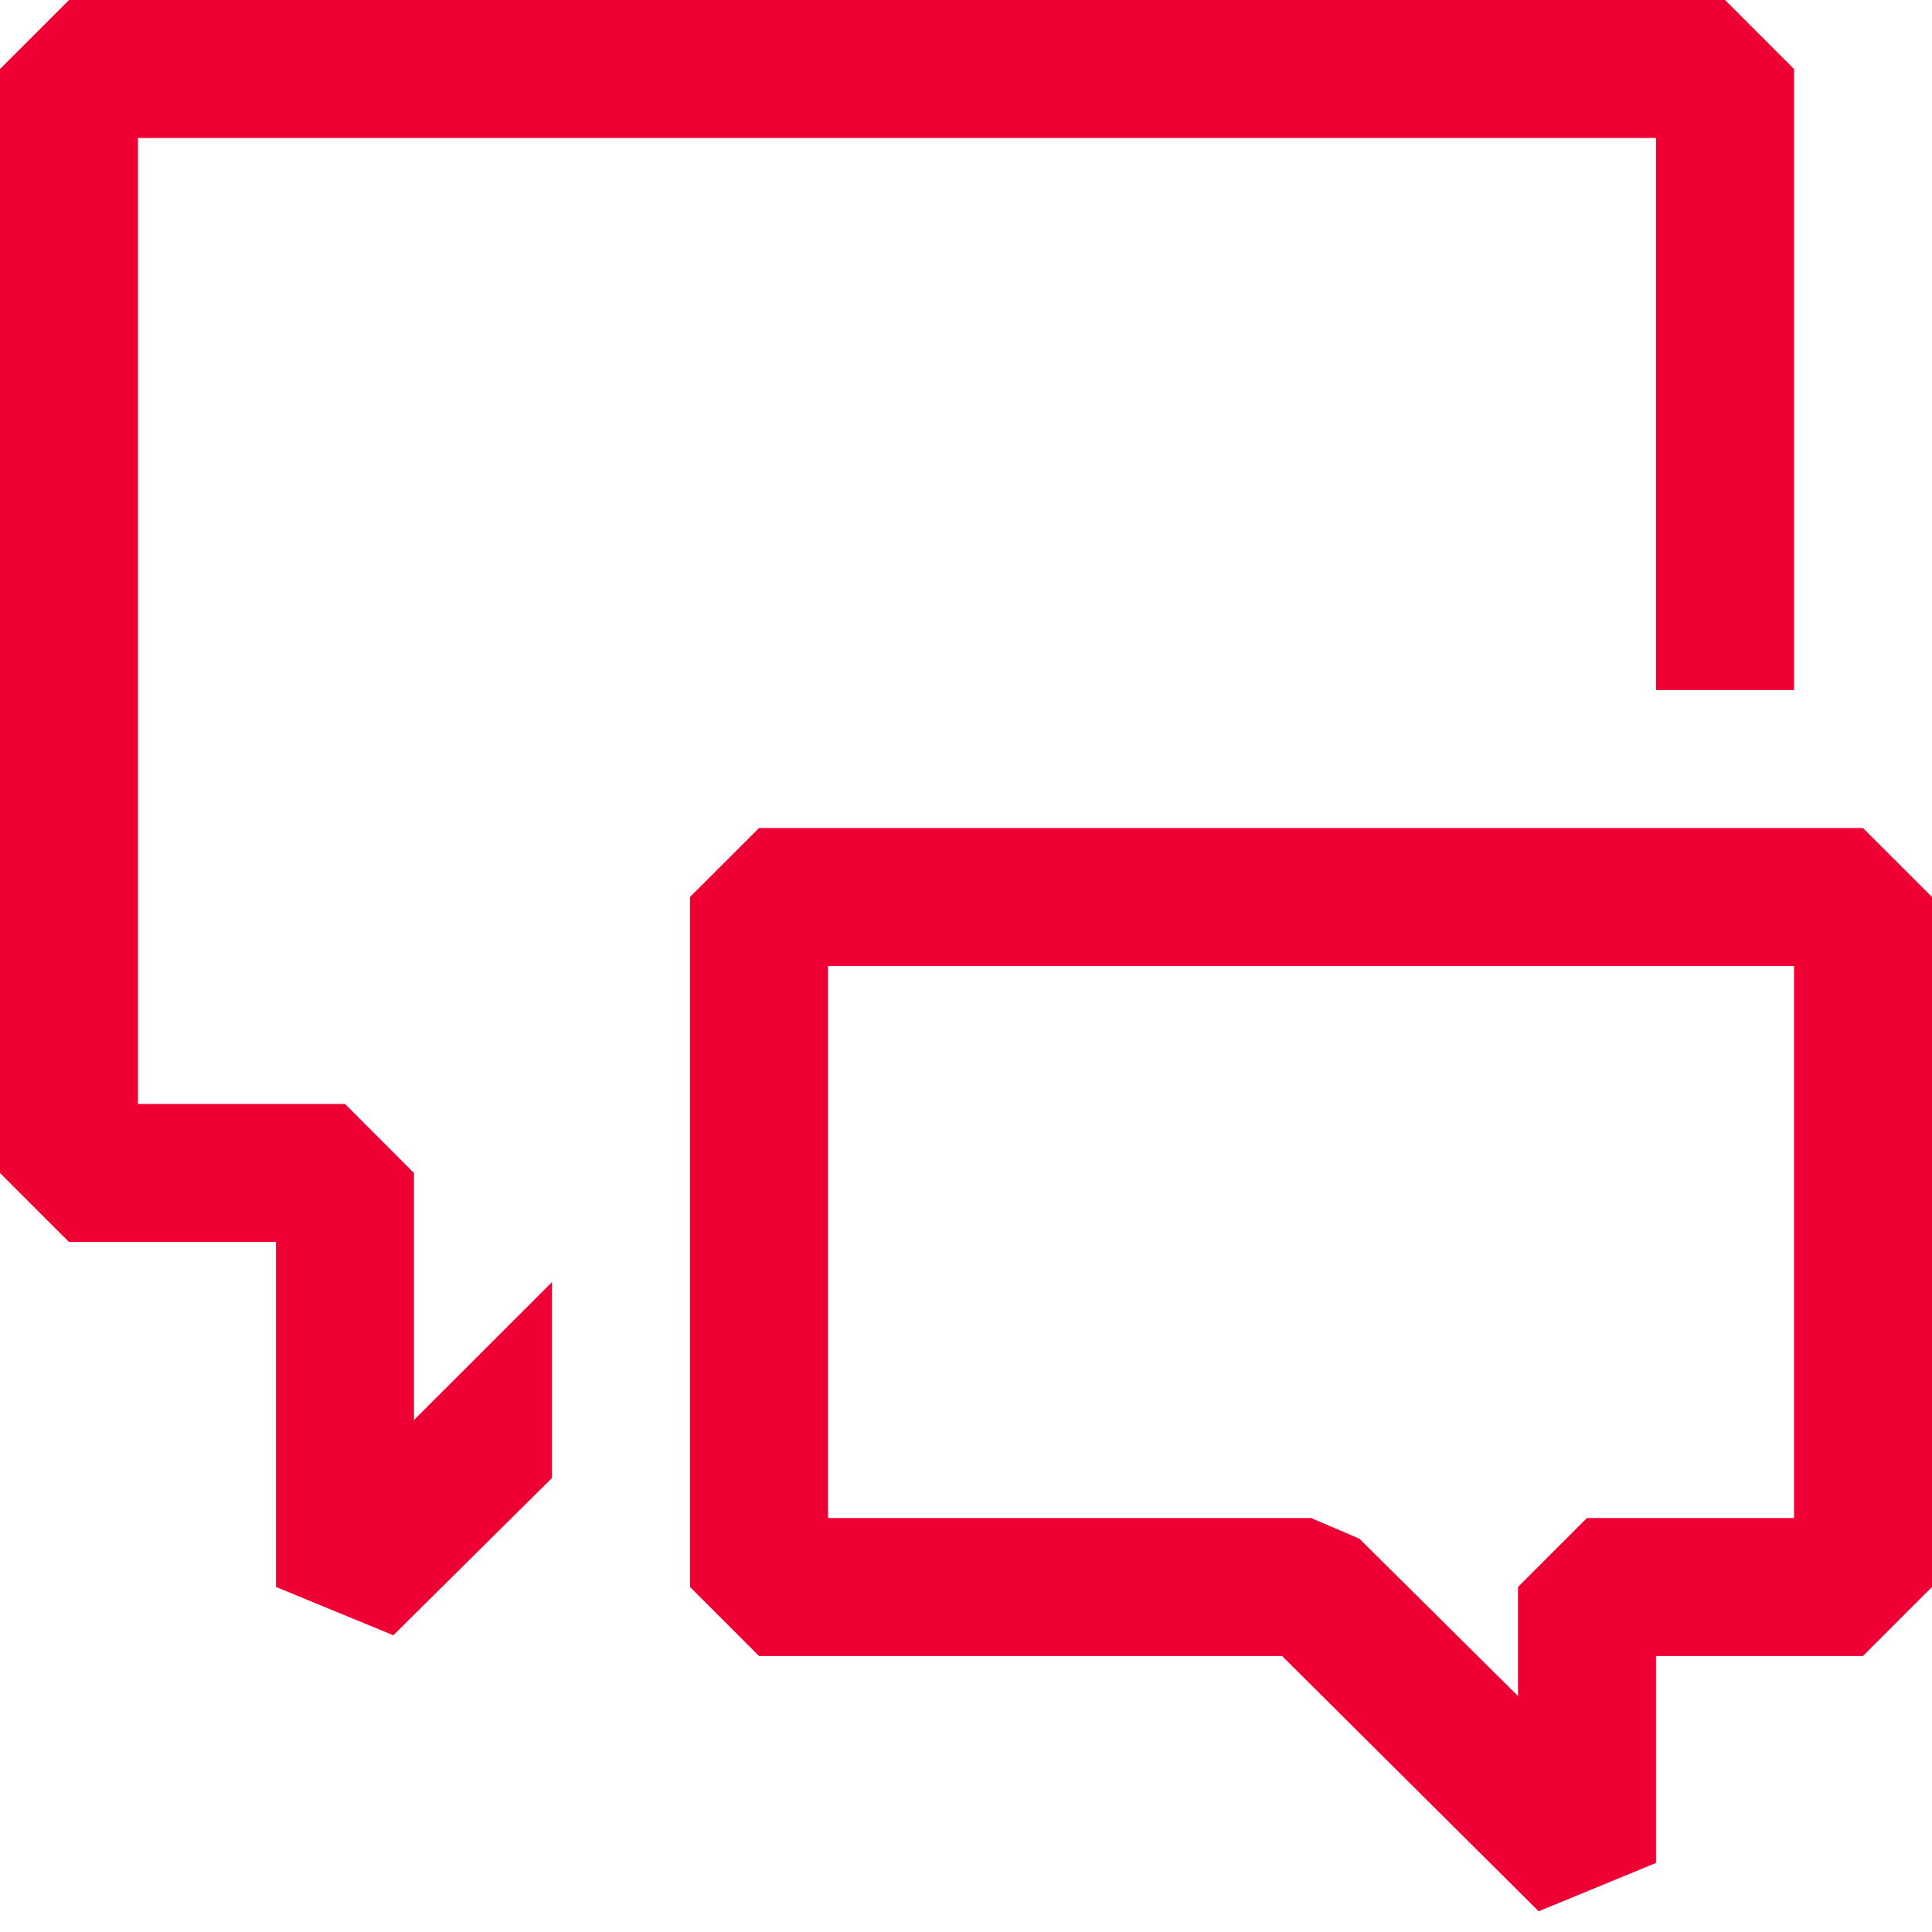 <svg xmlns="http://www.w3.org/2000/svg" width="22" height="22" viewBox="0 0 22 22" fill="none"><path fill-rule="evenodd" clip-rule="evenodd" d="M4.714 16.17L6.286 14.599V16.83L4.479 18.621L3.143 18.071V14.143H0.786L0 13.357V0.786L0.786 0H19.643L20.429 0.786V7.857H18.857V1.571H1.571V12.571H3.929L4.714 13.357V16.17ZM14.599 18.857L17.521 21.764L18.857 21.214V18.857H21.214L22 18.071V10.214L21.214 9.429H8.643L7.857 10.214V18.071L8.643 18.857H14.599ZM14.929 17.286H9.429V11H20.429V17.286H18.071L17.286 18.071V19.313L15.479 17.521L14.929 17.286Z" fill="#EE0034"></path></svg>